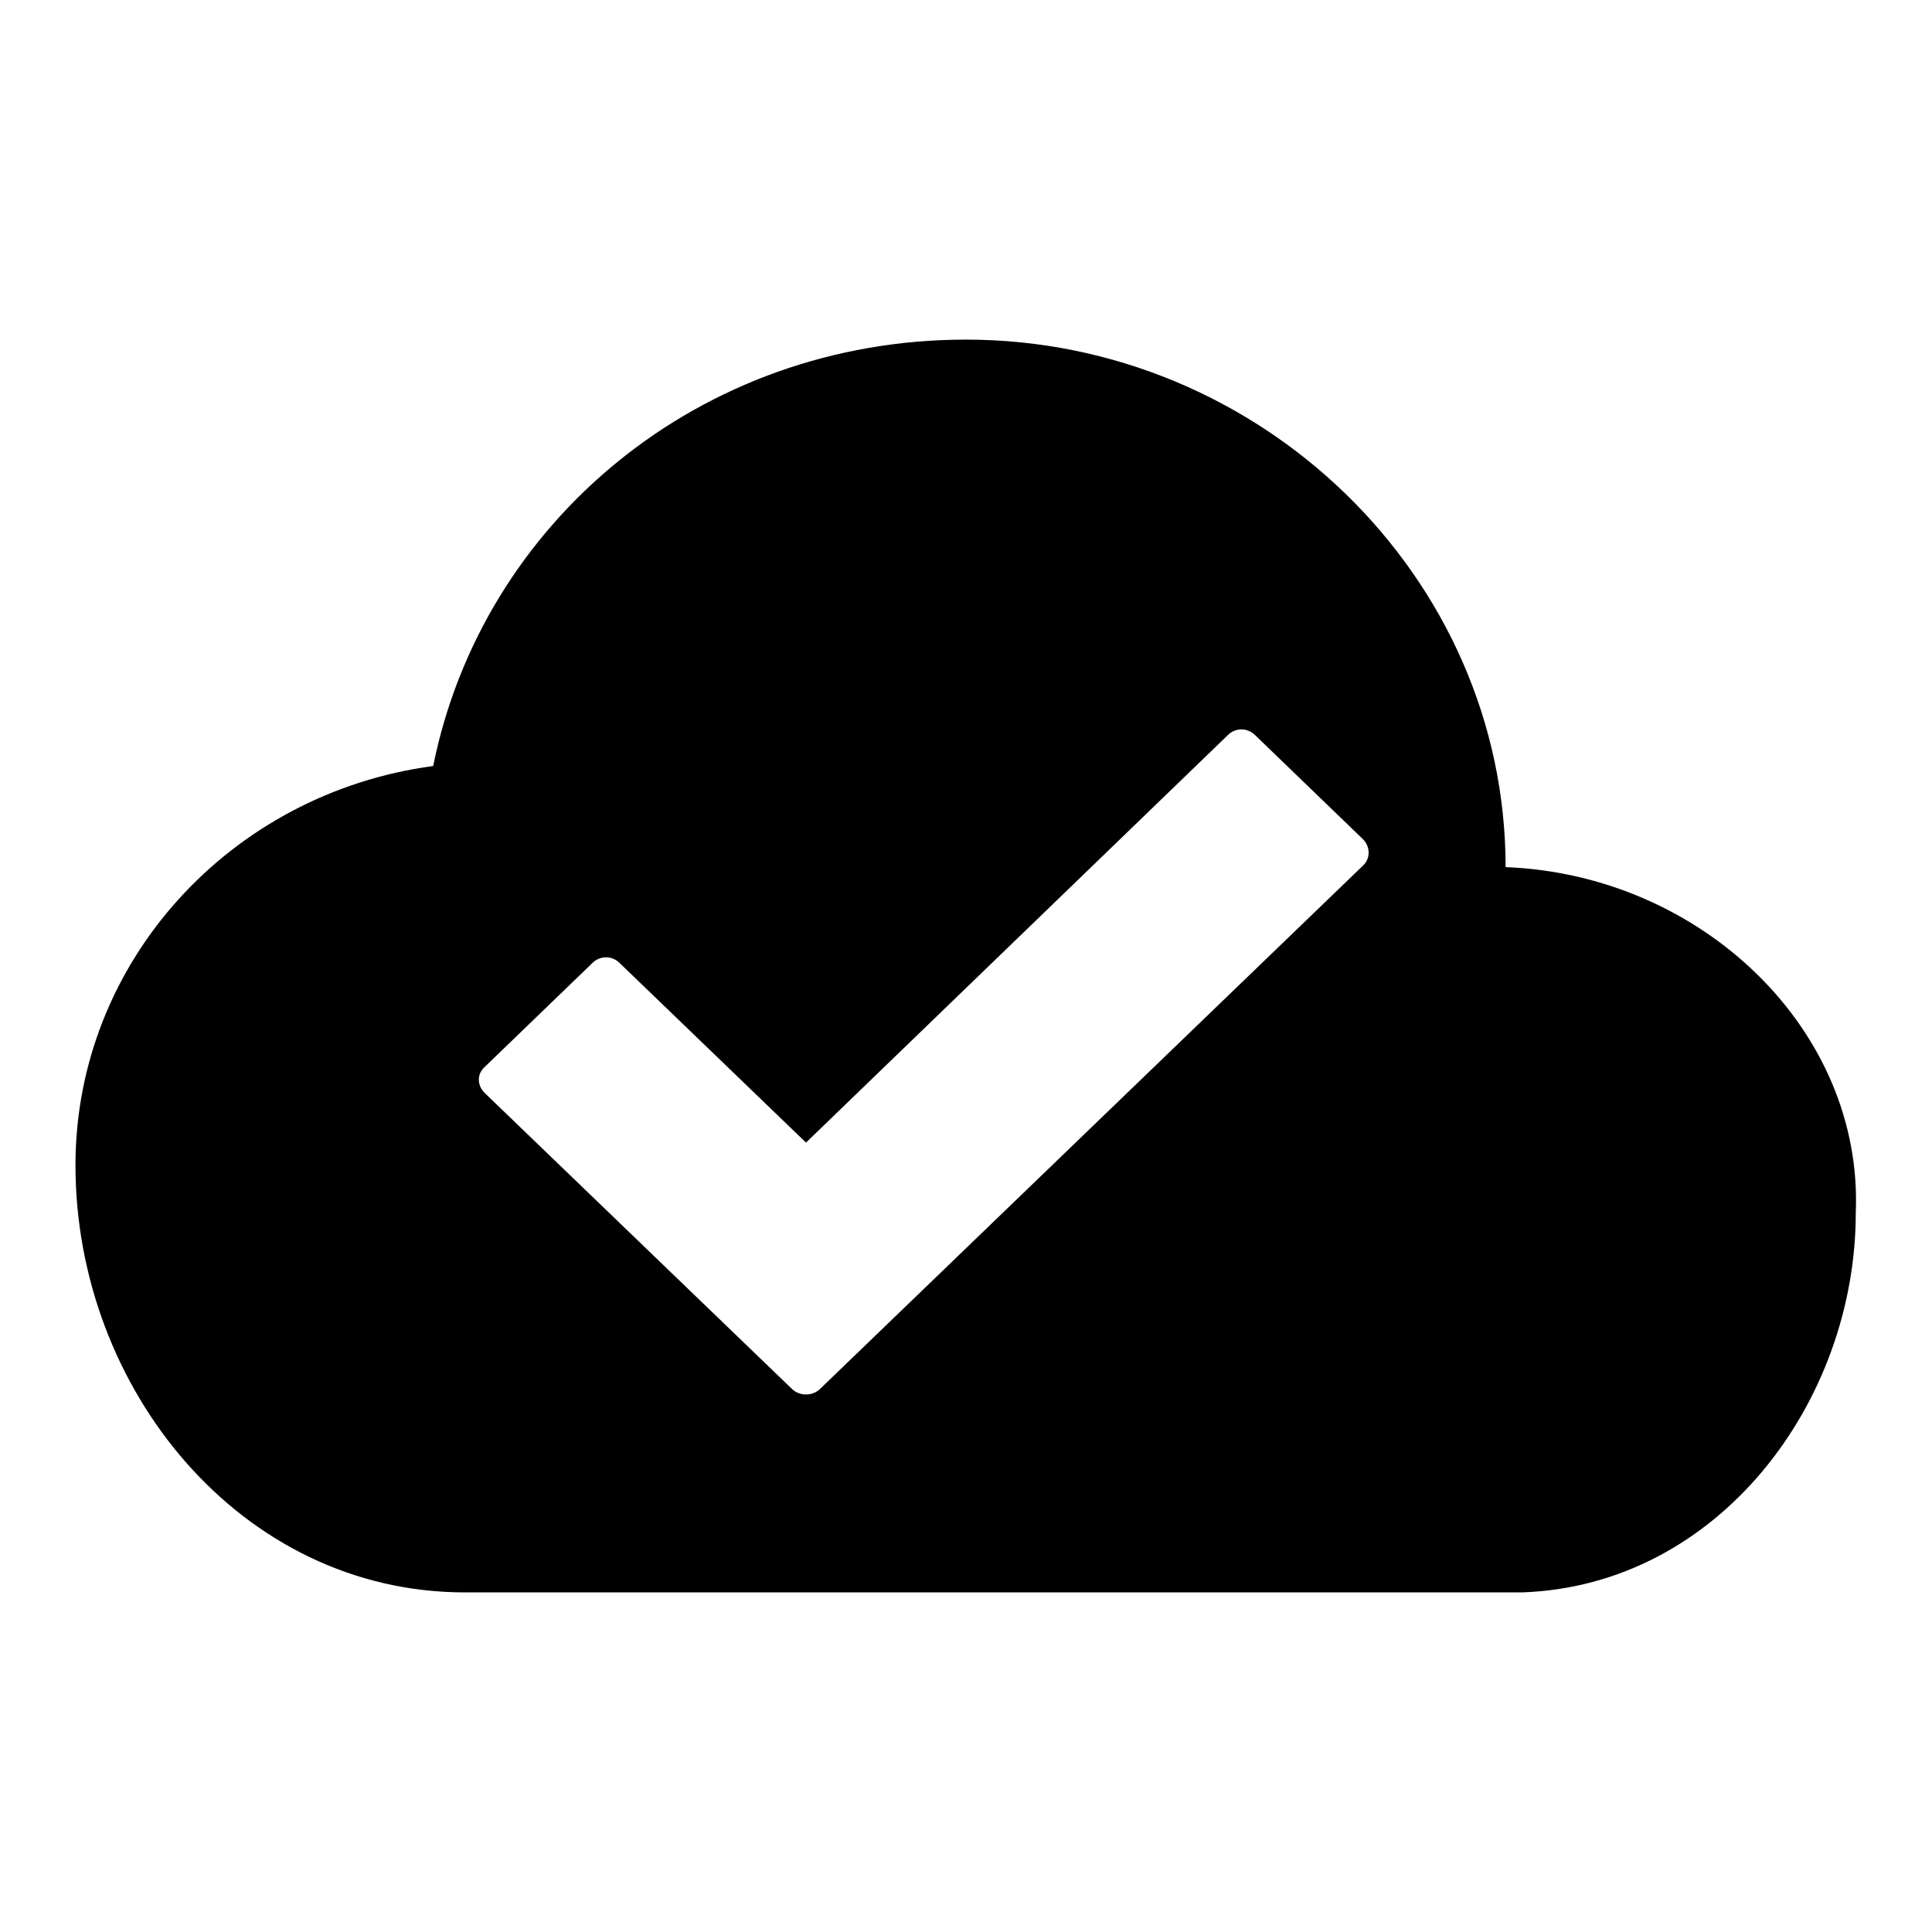 <?xml version="1.0" encoding="utf-8"?>
<!-- Svg Vector Icons : http://www.onlinewebfonts.com/icon -->
<!DOCTYPE svg PUBLIC "-//W3C//DTD SVG 1.1//EN" "http://www.w3.org/Graphics/SVG/1.1/DTD/svg11.dtd">
<svg version="1.1" xmlns="http://www.w3.org/2000/svg" xmlns:xlink="http://www.w3.org/1999/xlink" x="0px" y="0px" viewBox="0 0 256 256" enable-background="new 0 0 256 256" xml:space="preserve">
<g><g><path fill="#000000" d="M199.5,114.9C199.5,76.4,167,45,128,45c-35.3,0-64.1,24.2-70.6,56.5c-26.9,3.6-47.4,26-47.4,52.9C10,184,31.9,211,61.6,211h140.1c26-0.9,44.2-25.2,44.2-50.3C246.9,136.5,225.5,115.9,199.5,114.9L199.5,114.9z M180.6,114.7l-72,69.4c-1,0.9-2.6,0.9-3.6,0l-40.8-39.3c-1-1-1-2.5,0-3.4l14.3-13.8c1-1,2.6-1,3.6,0l24.7,23.8l55.9-54c1-1,2.6-1,3.6,0l14.3,13.8C181.6,112.2,181.6,113.8,180.6,114.7L180.6,114.7z"/></g></g>
</svg>
